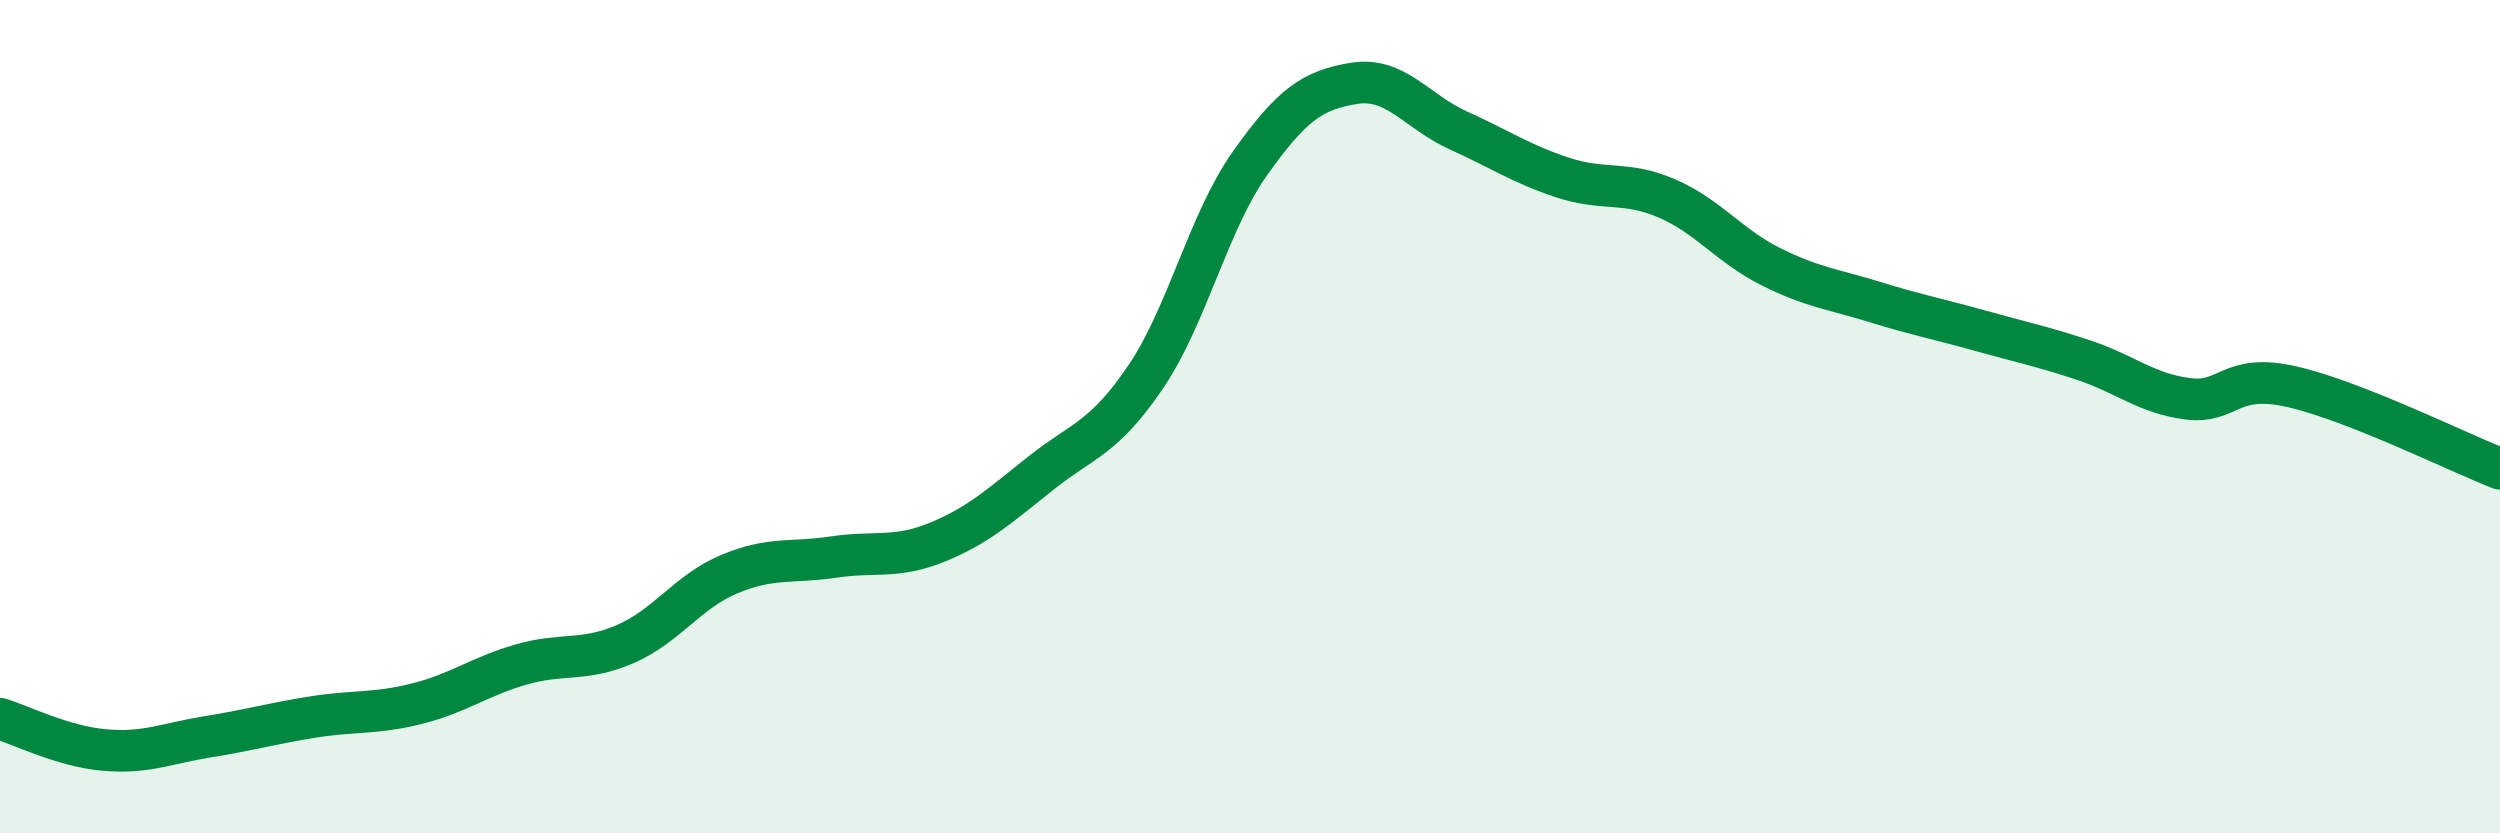
    <svg width="60" height="20" viewBox="0 0 60 20" xmlns="http://www.w3.org/2000/svg">
      <path
        d="M 0,17.25 C 0.5,17.4 1.5,17.91 2.5,18 C 3.5,18.09 4,17.84 5,17.68 C 6,17.52 6.5,17.37 7.5,17.21 C 8.5,17.05 9,17.14 10,16.89 C 11,16.64 11.5,16.24 12.5,15.95 C 13.5,15.66 14,15.89 15,15.46 C 16,15.03 16.5,14.2 17.5,13.78 C 18.5,13.36 19,13.52 20,13.37 C 21,13.22 21.5,13.42 22.5,13.01 C 23.5,12.6 24,12.13 25,11.34 C 26,10.55 26.5,10.52 27.5,9.04 C 28.5,7.56 29,5.33 30,3.92 C 31,2.51 31.5,2.16 32.5,2 C 33.5,1.84 34,2.68 35,3.13 C 36,3.58 36.5,3.93 37.5,4.26 C 38.5,4.59 39,4.33 40,4.76 C 41,5.19 41.5,5.9 42.5,6.4 C 43.5,6.9 44,6.94 45,7.25 C 46,7.56 46.5,7.65 47.5,7.93 C 48.5,8.21 49,8.31 50,8.64 C 51,8.97 51.5,9.44 52.5,9.57 C 53.5,9.7 53.5,8.94 55,9.28 C 56.5,9.62 59,10.86 60,11.25L60 20L0 20Z"
        fill="#008740"
        opacity="0.1"
        stroke-linecap="round"
        stroke-linejoin="round"
      />
      <path
        d="M 0,17.25 C 0.5,17.4 1.5,17.91 2.5,18 C 3.5,18.09 4,17.84 5,17.68 C 6,17.52 6.5,17.37 7.5,17.21 C 8.5,17.05 9,17.14 10,16.89 C 11,16.64 11.5,16.24 12.5,15.95 C 13.5,15.66 14,15.89 15,15.46 C 16,15.03 16.5,14.2 17.5,13.78 C 18.5,13.36 19,13.52 20,13.37 C 21,13.22 21.5,13.42 22.5,13.01 C 23.5,12.6 24,12.13 25,11.34 C 26,10.55 26.5,10.52 27.5,9.04 C 28.5,7.56 29,5.33 30,3.92 C 31,2.51 31.5,2.16 32.5,2 C 33.5,1.84 34,2.68 35,3.13 C 36,3.58 36.5,3.93 37.5,4.26 C 38.5,4.59 39,4.33 40,4.76 C 41,5.19 41.5,5.9 42.5,6.4 C 43.5,6.9 44,6.94 45,7.25 C 46,7.56 46.5,7.65 47.5,7.93 C 48.5,8.21 49,8.31 50,8.64 C 51,8.97 51.5,9.44 52.5,9.57 C 53.5,9.7 53.5,8.94 55,9.28 C 56.5,9.62 59,10.86 60,11.25"
        stroke="#008740"
        stroke-width="1"
        fill="none"
        stroke-linecap="round"
        stroke-linejoin="round"
      />
    </svg>
  